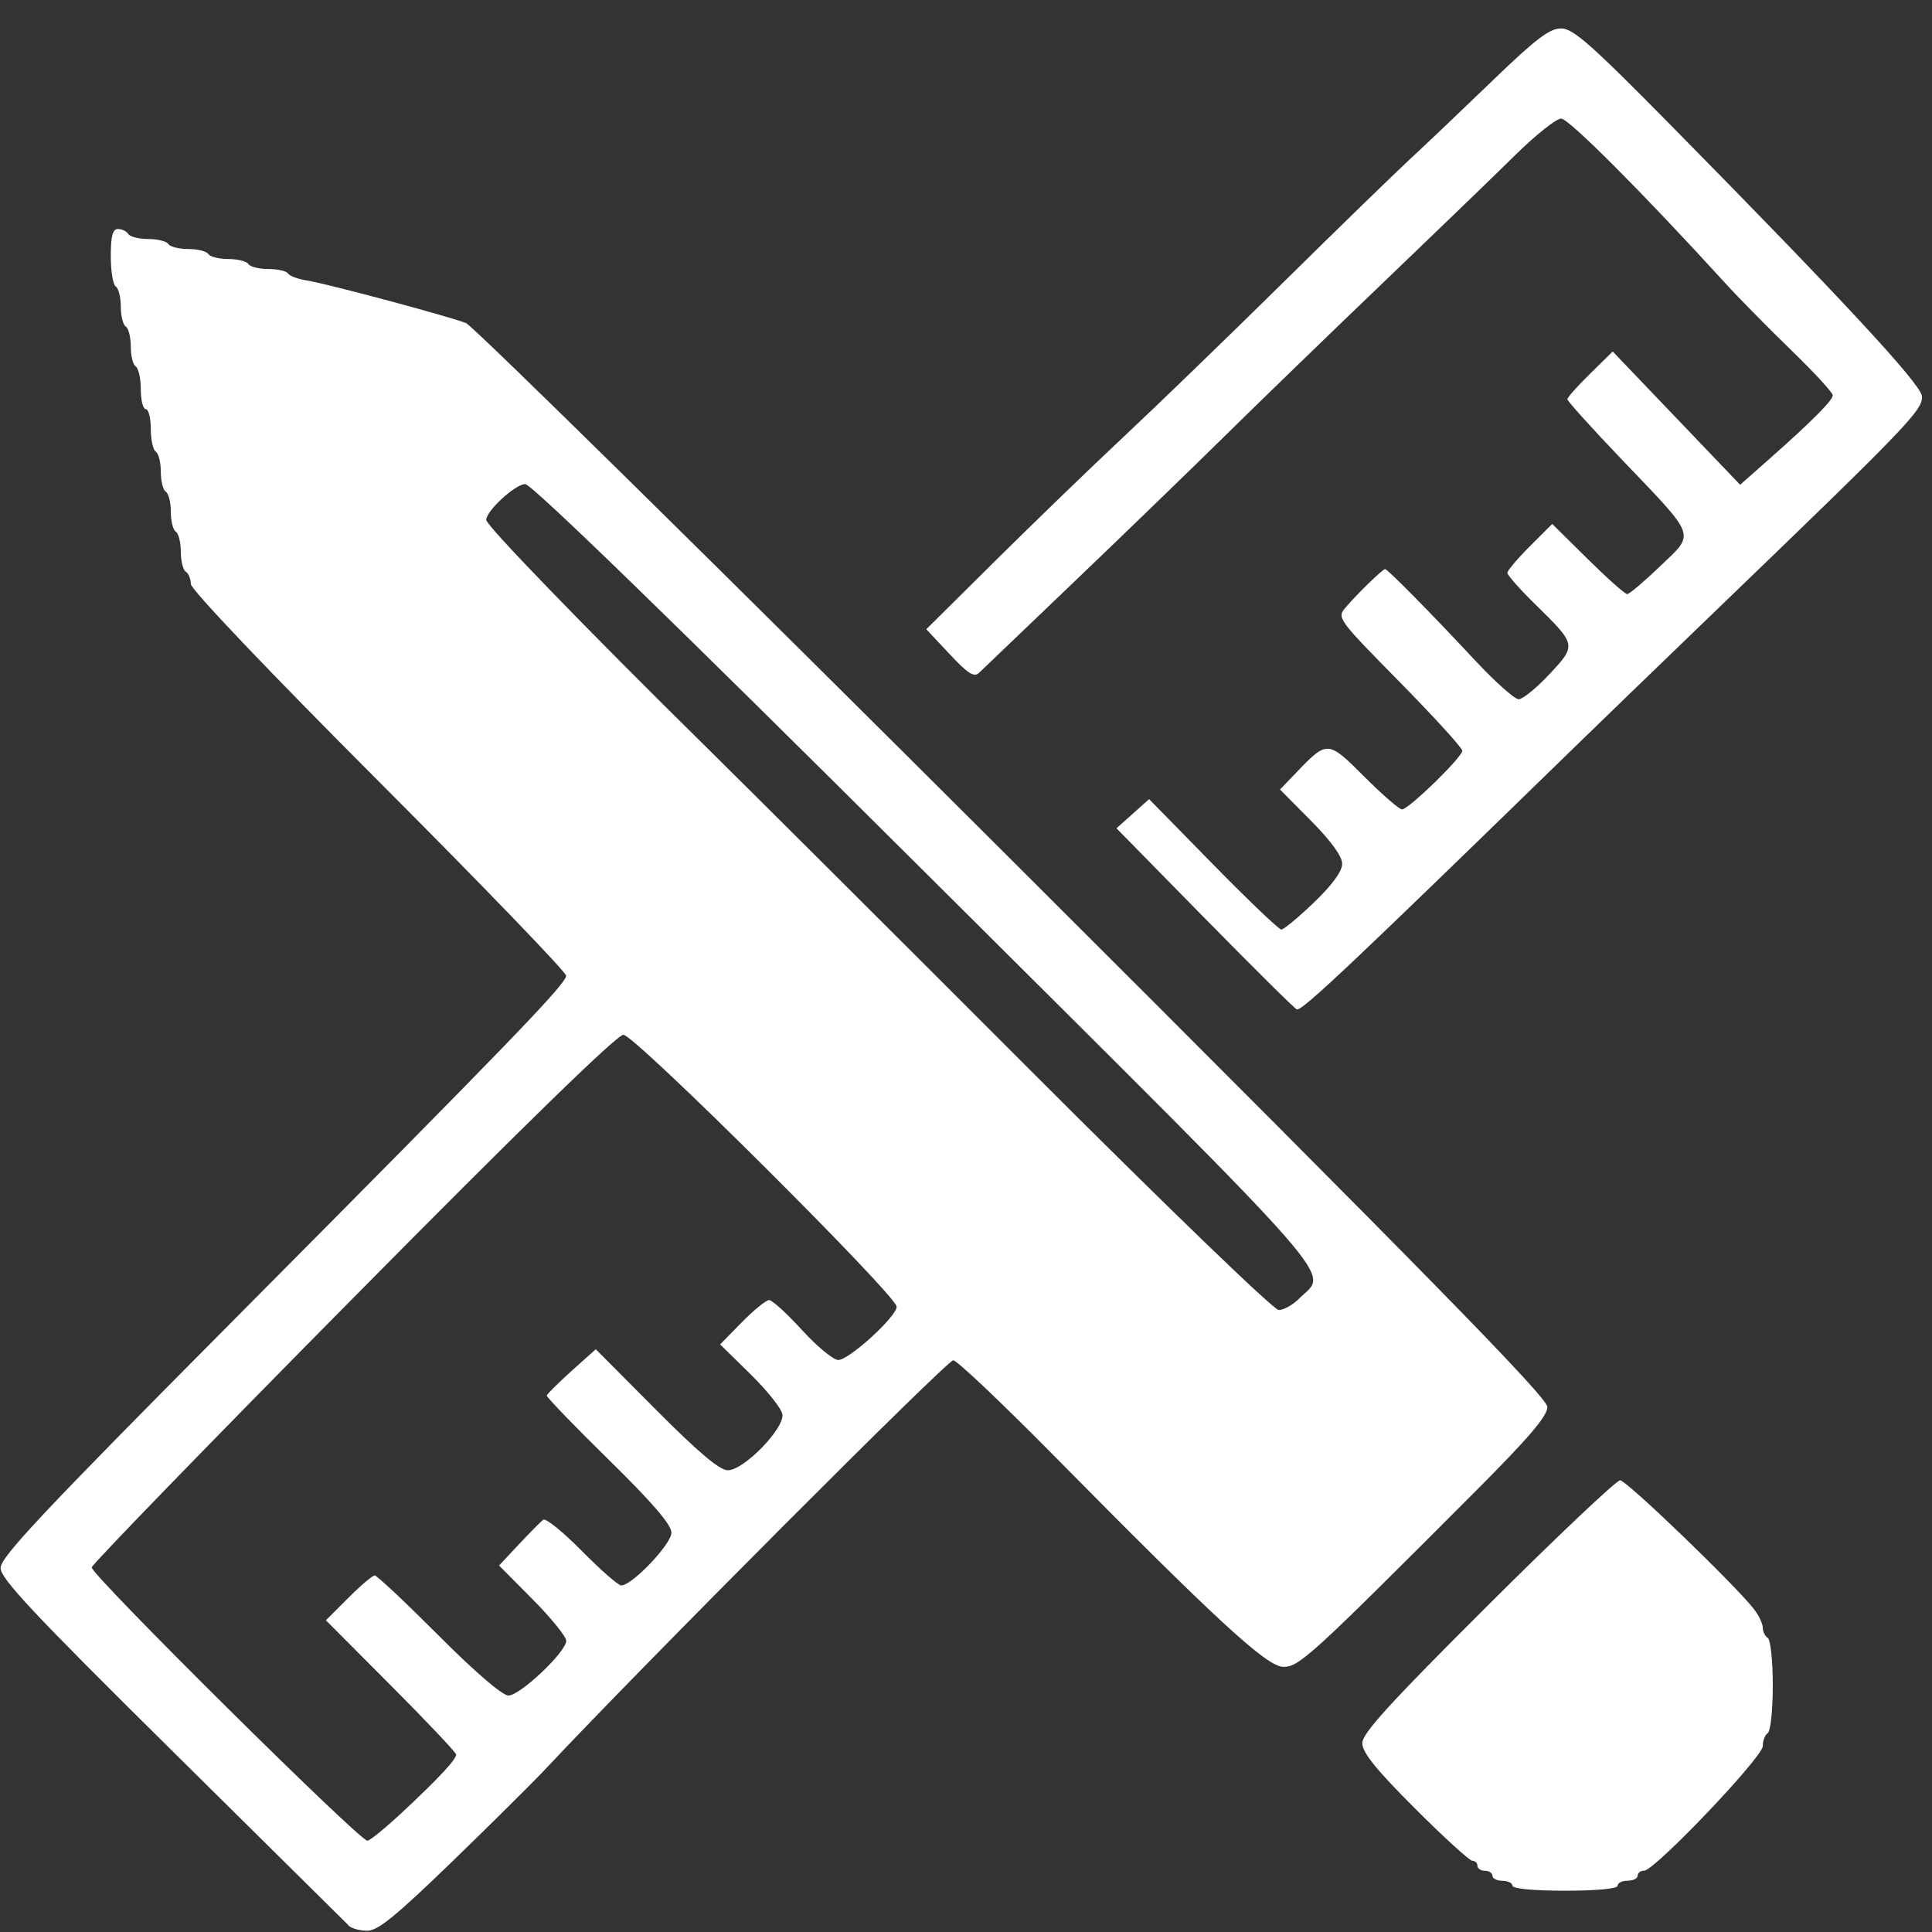 <?xml version="1.0" encoding="UTF-8" standalone="no"?>
<!-- Created with Inkscape (http://www.inkscape.org/) -->

<svg
   width="81.703mm"
   height="81.703mm"
   viewBox="0 0 81.703 81.703"
   version="1.1"
   id="svg1"
   xml:space="preserve"
   xmlns="http://www.w3.org/2000/svg"
   xmlns:svg="http://www.w3.org/2000/svg"><rect x="0" y="0" width="81.703" height="81.703" fill="#333333" stroke="none"/><defs
     id="defs1" /><g
     id="layer1"
     transform="translate(293.366,-39.189)"><rect
       style="opacity:0;fill:#000000;stroke-width:1"
       id="rect19"
       width="81.703"
       height="81.703"
       x="-293.366"
       y="39.189" /><g
       id="g14-8"
       transform="matrix(1.627,0,0,1.627,-127.012,-253.51)"
       style="fill:#ffffff"><path
         style="opacity:1;fill:#ffffff;stroke-width:0.492"
         d="m -93.187,229.944 c -0.072,-0.072 -2.136,-2.114 -4.587,-4.538 -3.62,-3.581 -4.457,-4.473 -4.457,-4.752 0,-0.28 1.117,-1.468 5.97,-6.352 7.316,-7.363 8.726,-8.823 8.73,-9.04 0.002,-0.093 -2.193,-2.368 -4.876,-5.056 -2.872,-2.876 -4.879,-4.985 -4.879,-5.126 0,-0.131 -0.059,-0.275 -0.13,-0.319 -0.072,-0.044 -0.13,-0.278 -0.13,-0.52 0,-0.242 -0.059,-0.476 -0.13,-0.52 -0.072,-0.044 -0.13,-0.278 -0.13,-0.52 0,-0.242 -0.059,-0.476 -0.13,-0.52 -0.072,-0.044 -0.13,-0.278 -0.13,-0.52 0,-0.242 -0.059,-0.476 -0.13,-0.52 -0.072,-0.044 -0.13,-0.311 -0.13,-0.593 0,-0.282 -0.059,-0.513 -0.13,-0.513 -0.072,0 -0.13,-0.231 -0.13,-0.513 0,-0.282 -0.059,-0.549 -0.13,-0.593 -0.072,-0.044 -0.13,-0.278 -0.13,-0.52 0,-0.242 -0.059,-0.476 -0.13,-0.52 -0.072,-0.044 -0.13,-0.278 -0.13,-0.52 0,-0.242 -0.059,-0.476 -0.13,-0.52 -0.072,-0.044 -0.13,-0.399 -0.13,-0.788 0,-0.53 0.047,-0.708 0.187,-0.708 0.103,0 0.224,0.059 0.268,0.13 0.044,0.072 0.278,0.13 0.52,0.13 0.242,0 0.476,0.059 0.52,0.13 0.044,0.072 0.278,0.13 0.52,0.13 0.242,0 0.476,0.059 0.52,0.13 0.044,0.072 0.278,0.13 0.52,0.13 0.242,0 0.476,0.059 0.52,0.13 0.044,0.072 0.278,0.13 0.52,0.13 0.242,0 0.472,0.052 0.512,0.116 0.039,0.064 0.262,0.146 0.496,0.183 0.525,0.084 3.688,0.931 4.132,1.107 0.179,0.071 6.576,6.367 14.215,13.992 10.855,10.834 13.89,13.933 13.89,14.181 0,0.235 -0.485,0.803 -1.865,2.187 -4.308,4.316 -4.594,4.577 -5.005,4.566 -0.433,-0.012 -1.74,-1.217 -5.994,-5.527 -1.325,-1.342 -2.485,-2.44 -2.578,-2.44 -0.162,0 -8.079,7.935 -10.594,10.618 -0.329,0.351 -1.43,1.443 -2.447,2.427 -1.467,1.419 -1.922,1.788 -2.2,1.783 -0.193,-0.004 -0.409,-0.065 -0.481,-0.137 z m 1.407,-2.947 c 0.931,-0.869 1.39,-1.361 1.391,-1.491 8.8e-5,-0.051 -0.762,-0.857 -1.693,-1.791 l -1.693,-1.699 0.583,-0.583 c 0.321,-0.321 0.63,-0.583 0.686,-0.583 0.057,0 0.804,0.703 1.66,1.561 0.943,0.946 1.659,1.561 1.815,1.561 0.303,0 1.503,-1.136 1.503,-1.423 0,-0.108 -0.393,-0.593 -0.873,-1.077 l -0.873,-0.88 0.516,-0.551 c 0.284,-0.303 0.568,-0.591 0.632,-0.639 0.064,-0.048 0.515,0.316 1.002,0.81 0.487,0.494 0.948,0.898 1.025,0.898 0.283,0 1.305,-1.073 1.305,-1.371 0,-0.208 -0.487,-0.774 -1.626,-1.893 -0.895,-0.878 -1.621,-1.63 -1.613,-1.671 0.007,-0.041 0.297,-0.329 0.643,-0.64 l 0.63,-0.564 1.565,1.573 c 1.104,1.109 1.654,1.573 1.867,1.573 0.416,0 1.477,-1.09 1.418,-1.456 -0.024,-0.15 -0.398,-0.62 -0.831,-1.044 l -0.787,-0.772 0.565,-0.576 c 0.311,-0.317 0.63,-0.576 0.709,-0.576 0.079,0 0.462,0.349 0.851,0.776 0.389,0.427 0.814,0.778 0.944,0.781 0.277,0.005 1.519,-1.127 1.519,-1.385 0,-0.29 -6.81,-7.068 -7.102,-7.068 -0.168,0 -2.608,2.376 -7.02,6.838 -3.719,3.761 -6.779,6.914 -6.8,7.006 -0.039,0.17 6.956,7.105 7.166,7.105 0.062,0 0.474,-0.337 0.915,-0.748 z m 23.306,-13.348 c 0.744,-0.744 1.407,0.011 -9.685,-11.032 -6.629,-6.6 -10.268,-10.133 -10.436,-10.133 -0.256,0 -1.013,0.696 -1.013,0.931 0,0.146 2.588,2.819 5.638,5.825 1.204,1.187 5.01,4.981 8.458,8.433 3.555,3.558 6.369,6.276 6.502,6.278 0.128,0.002 0.37,-0.134 0.537,-0.301 z"
         id="path11-2" /><path
         style="opacity:1;fill:#ffffff;stroke-width:0.492"
         d="m -62.934,228.917 c 0,-0.072 -0.117,-0.13 -0.26,-0.13 -0.143,0 -0.26,-0.059 -0.26,-0.13 0,-0.072 -0.088,-0.13 -0.195,-0.13 -0.107,0 -0.195,-0.059 -0.195,-0.13 0,-0.072 -0.059,-0.13 -0.132,-0.13 -0.072,0 -0.746,-0.614 -1.496,-1.365 -1.011,-1.011 -1.365,-1.45 -1.365,-1.693 0,-0.255 0.723,-1.048 3.264,-3.58 1.795,-1.789 3.342,-3.252 3.438,-3.252 0.165,0 3.007,2.736 3.481,3.352 0.125,0.162 0.227,0.378 0.227,0.48 0,0.102 0.059,0.222 0.13,0.266 0.072,0.044 0.13,0.6 0.13,1.236 0,0.636 -0.059,1.192 -0.13,1.236 -0.072,0.044 -0.13,0.197 -0.13,0.339 0,0.287 -2.812,3.239 -3.086,3.239 -0.092,0 -0.167,0.059 -0.167,0.13 0,0.072 -0.117,0.13 -0.26,0.13 -0.143,0 -0.26,0.059 -0.26,0.13 0,0.079 -0.542,0.13 -1.366,0.13 -0.824,0 -1.366,-0.052 -1.366,-0.13 z"
         id="path12-9" /><path
         style="opacity:1;fill:#ffffff;stroke-width:0.492"
         d="m -70.912,203.788 -2.314,-2.358 0.424,-0.379 0.424,-0.379 1.661,1.695 c 0.914,0.932 1.713,1.695 1.776,1.695 0.063,0 0.445,-0.317 0.848,-0.704 0.476,-0.457 0.733,-0.81 0.733,-1.005 0,-0.194 -0.286,-0.589 -0.808,-1.116 l -0.808,-0.815 0.45,-0.468 c 0.779,-0.81 0.799,-0.809 1.744,0.137 0.466,0.466 0.906,0.848 0.977,0.848 0.173,0 1.567,-1.356 1.567,-1.525 0,-0.073 -0.735,-0.879 -1.633,-1.792 -1.612,-1.638 -1.63,-1.662 -1.399,-1.933 0.301,-0.353 0.963,-0.996 1.026,-0.996 0.065,0 1.2,1.152 2.351,2.386 0.512,0.548 1.016,0.997 1.121,0.997 0.105,0 0.464,-0.293 0.798,-0.65 0.71,-0.759 0.709,-0.762 -0.368,-1.818 -0.399,-0.391 -0.725,-0.759 -0.725,-0.817 0,-0.058 0.263,-0.368 0.583,-0.689 l 0.583,-0.583 0.923,0.912 c 0.508,0.502 0.969,0.912 1.026,0.912 0.056,0 0.443,-0.327 0.859,-0.727 0.912,-0.877 0.975,-0.706 -1.014,-2.787 -0.769,-0.805 -1.399,-1.503 -1.399,-1.55 0,-0.048 0.265,-0.346 0.589,-0.664 l 0.589,-0.578 1.656,1.732 1.656,1.732 0.711,-0.628 c 1.142,-1.009 1.696,-1.564 1.696,-1.699 0,-0.069 -0.483,-0.593 -1.073,-1.165 -0.59,-0.571 -1.363,-1.356 -1.716,-1.743 -2.135,-2.342 -4.071,-4.283 -4.27,-4.283 -0.127,0 -0.661,0.425 -1.187,0.943 -0.526,0.519 -2.057,1.997 -3.402,3.285 -1.345,1.288 -3.19,3.074 -4.099,3.969 -0.909,0.895 -2.693,2.622 -3.965,3.838 -1.272,1.217 -2.386,2.283 -2.476,2.37 -0.13,0.126 -0.289,0.025 -0.768,-0.487 l -0.604,-0.645 1.805,-1.79 c 0.993,-0.985 2.503,-2.443 3.355,-3.241 0.852,-0.798 2.698,-2.584 4.103,-3.969 1.404,-1.385 2.897,-2.837 3.318,-3.227 0.421,-0.39 1.39,-1.312 2.154,-2.049 1.106,-1.067 1.466,-1.34 1.764,-1.34 0.314,0 0.781,0.413 2.906,2.57 4.392,4.458 6.43,6.657 6.472,6.982 0.045,0.345 -0.344,0.752 -5.114,5.347 -1.56,1.503 -3.347,3.23 -3.971,3.838 -5.662,5.515 -6.978,6.759 -7.156,6.764 -0.037,0.001 -1.108,-1.059 -2.381,-2.356 z"
         id="path13-1" /></g></g></svg>
